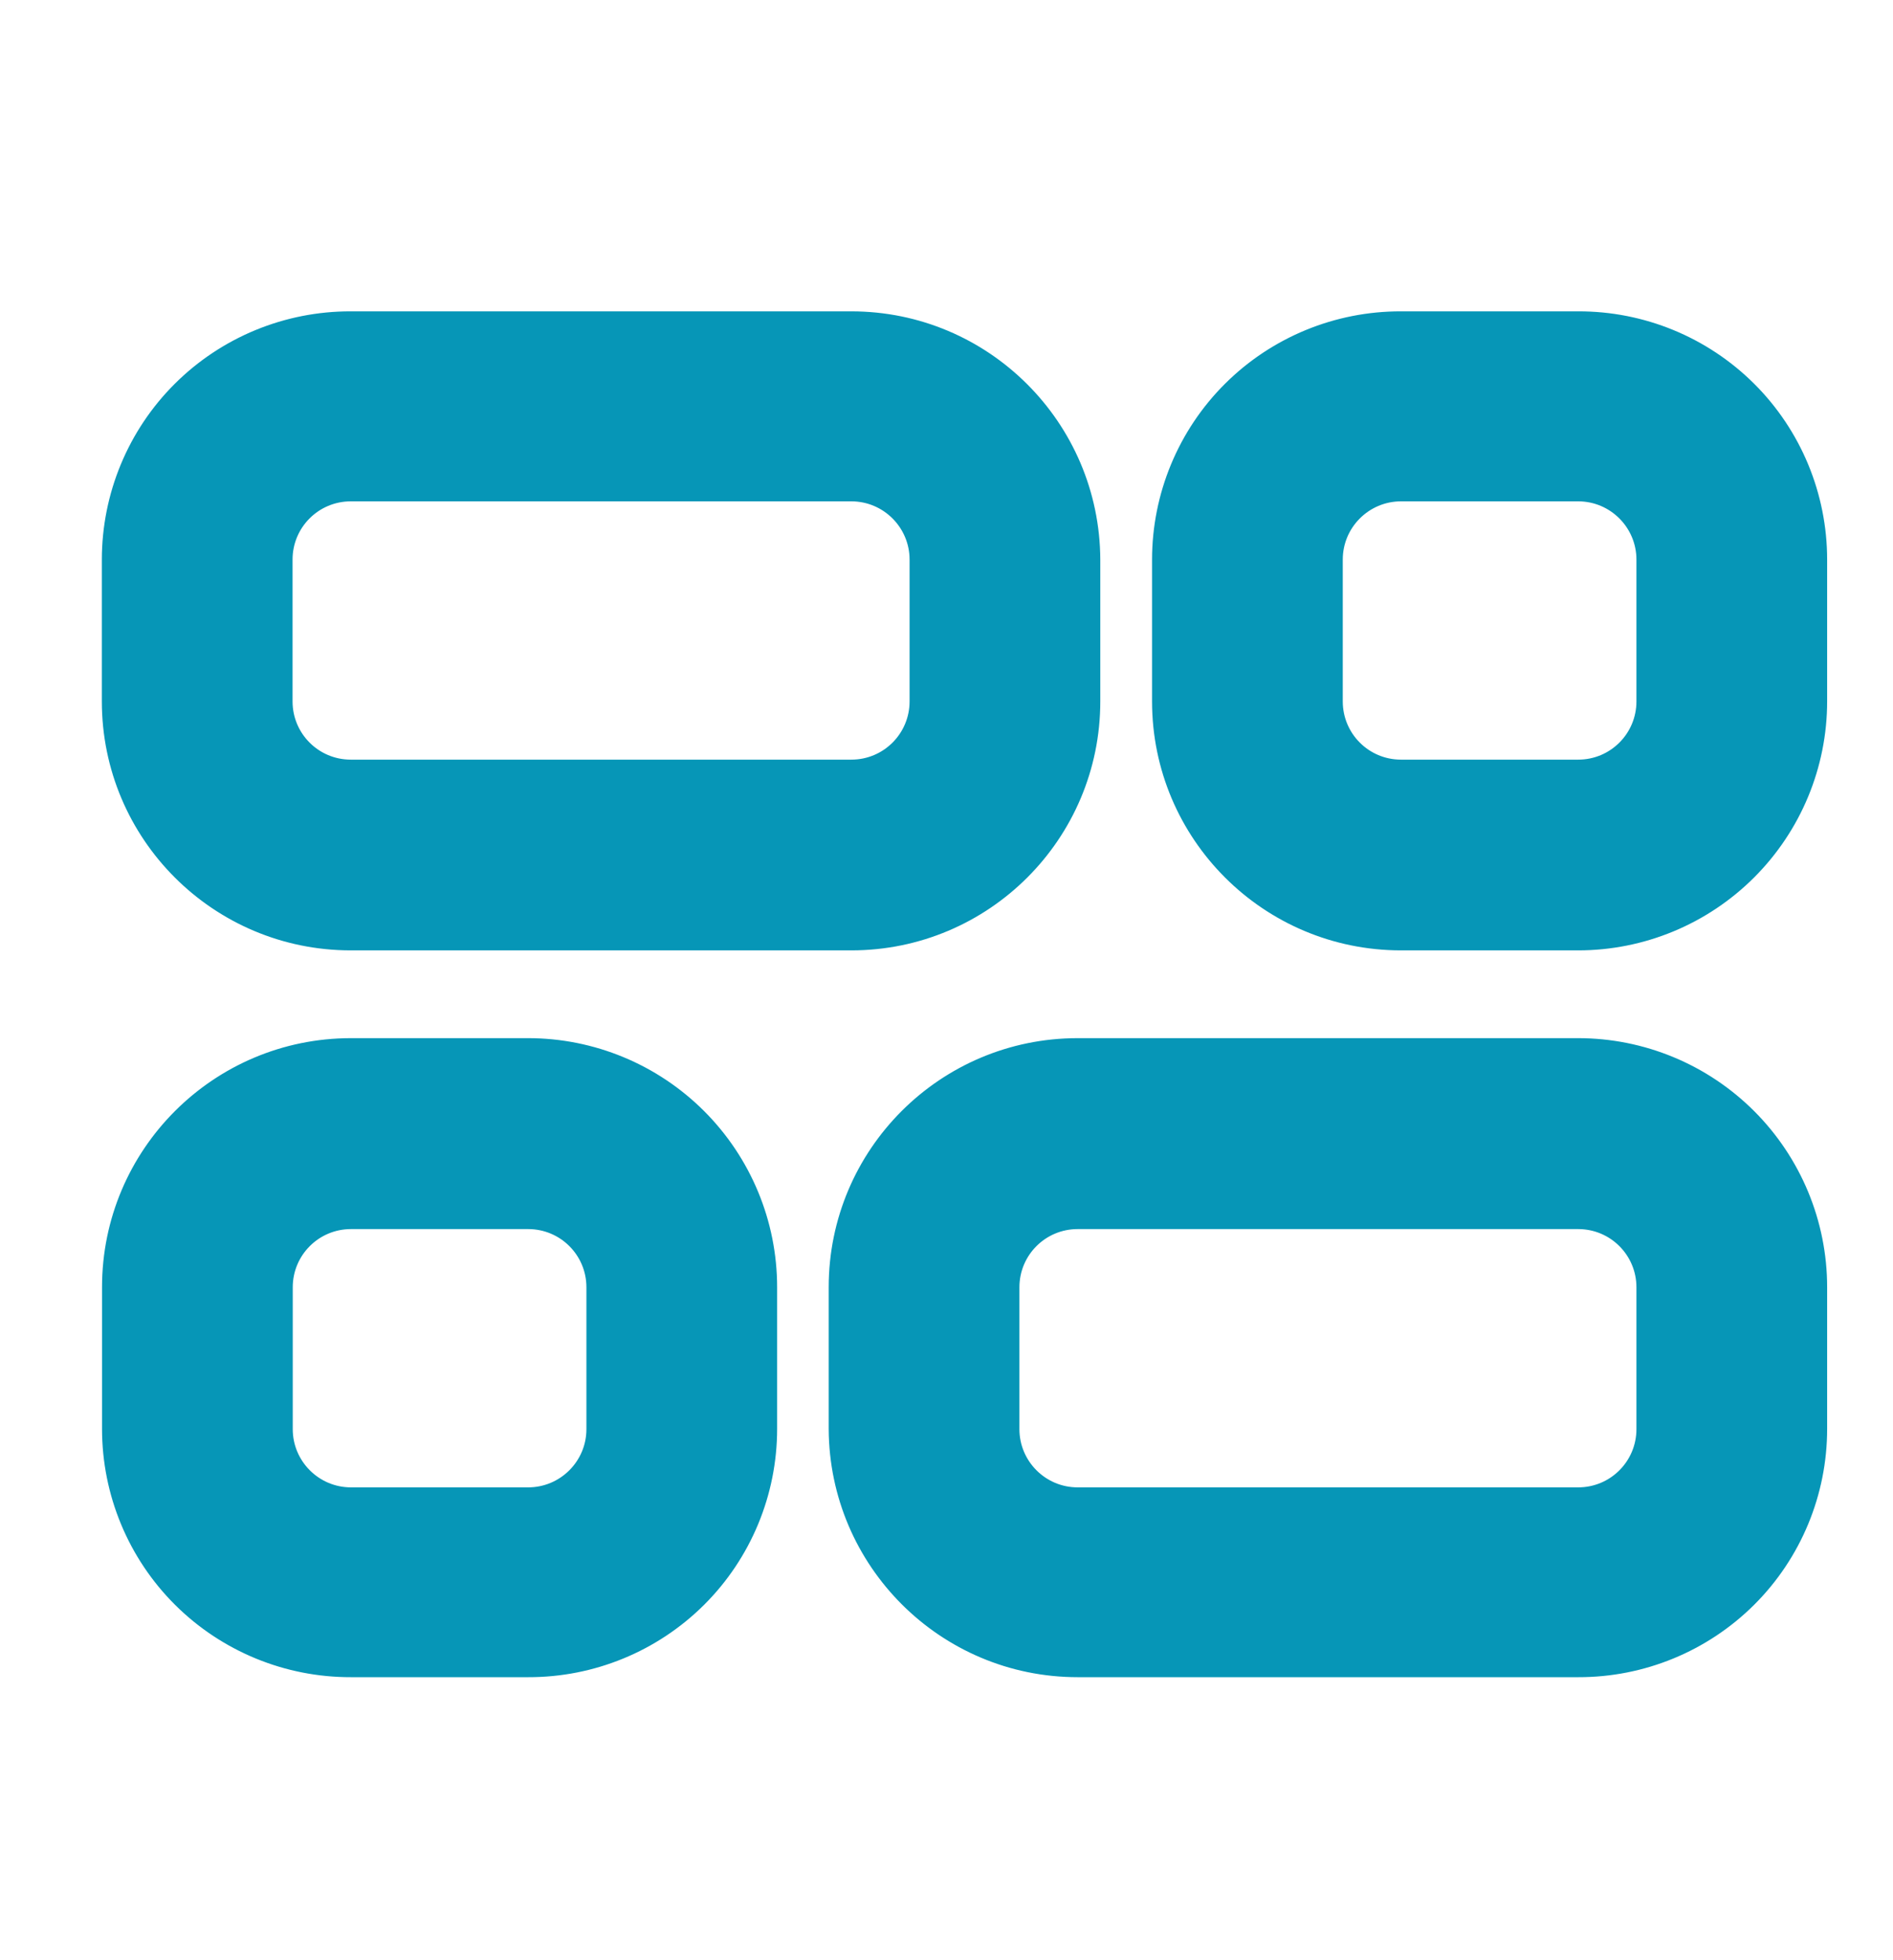 <svg xmlns="http://www.w3.org/2000/svg" id="Layer_1" viewBox="0 0 102.04 105.65"><path d="M18.91,50.22h26.98c6.86,0,12.42-5.56,12.42-12.42v-7.64c-.03-6.84-5.58-12.38-12.42-12.38h-26.98c-3.29-.01-6.45,1.29-8.78,3.61-2.33,2.32-3.64,5.48-3.64,8.77v7.64c0,6.86,5.56,12.42,12.42,12.42h0ZM14.77,30.16c0-2.29,1.85-4.14,4.14-4.14h26.98c2.29,0,4.14,1.86,4.14,4.14v7.64c0,2.29-1.85,4.14-4.14,4.14h-26.98c-2.29,0-4.14-1.85-4.14-4.14v-7.64ZM85.07,17.78h-9.55c-3.29-.01-6.45,1.29-8.78,3.61-2.33,2.32-3.64,5.48-3.64,8.77v7.64c0,6.86,5.56,12.42,12.42,12.42h9.55c3.29,0,6.45-1.31,8.78-3.64s3.64-5.49,3.64-8.78v-7.64c0-3.29-1.31-6.45-3.64-8.77-2.33-2.32-5.49-3.62-8.78-3.61ZM89.21,37.8h0c0,2.29-1.85,4.14-4.14,4.14h-9.55c-2.29,0-4.14-1.85-4.14-4.14v-7.64c0-2.29,1.86-4.14,4.14-4.14h9.55c2.29,0,4.14,1.86,4.14,4.14v7.64ZM85.07,56.95h-26.98c-6.86,0-12.42,5.56-12.42,12.42v7.64c.03,6.84,5.58,12.38,12.42,12.38h26.98c3.29.01,6.45-1.29,8.78-3.61,2.33-2.32,3.64-5.48,3.64-8.77v-7.64c0-3.29-1.31-6.45-3.64-8.78-2.33-2.33-5.49-3.64-8.78-3.64h0ZM89.21,77.02h0c0,2.29-1.85,4.14-4.14,4.14h-26.98c-2.29,0-4.14-1.86-4.14-4.14v-7.64c0-2.29,1.85-4.14,4.14-4.14h26.98c2.29,0,4.14,1.85,4.14,4.14v7.64ZM28.47,56.95h-9.55c-6.86,0-12.42,5.56-12.42,12.42v7.64c0,3.29,1.31,6.45,3.64,8.77,2.33,2.32,5.49,3.62,8.78,3.61h9.55c3.29.01,6.45-1.29,8.78-3.61,2.33-2.32,3.64-5.48,3.64-8.77v-7.64c0-3.29-1.31-6.45-3.64-8.78-2.33-2.33-5.49-3.64-8.78-3.64ZM32.61,77.02c0,2.29-1.86,4.14-4.14,4.14h-9.55c-2.29,0-4.14-1.86-4.14-4.14v-7.64c0-2.29,1.85-4.14,4.14-4.14h9.55c2.29,0,4.14,1.85,4.14,4.14v7.64Z" style="fill:#0696b7; stroke:#0696b7; stroke-miterlimit:10; stroke-width:2px;"></path></svg>